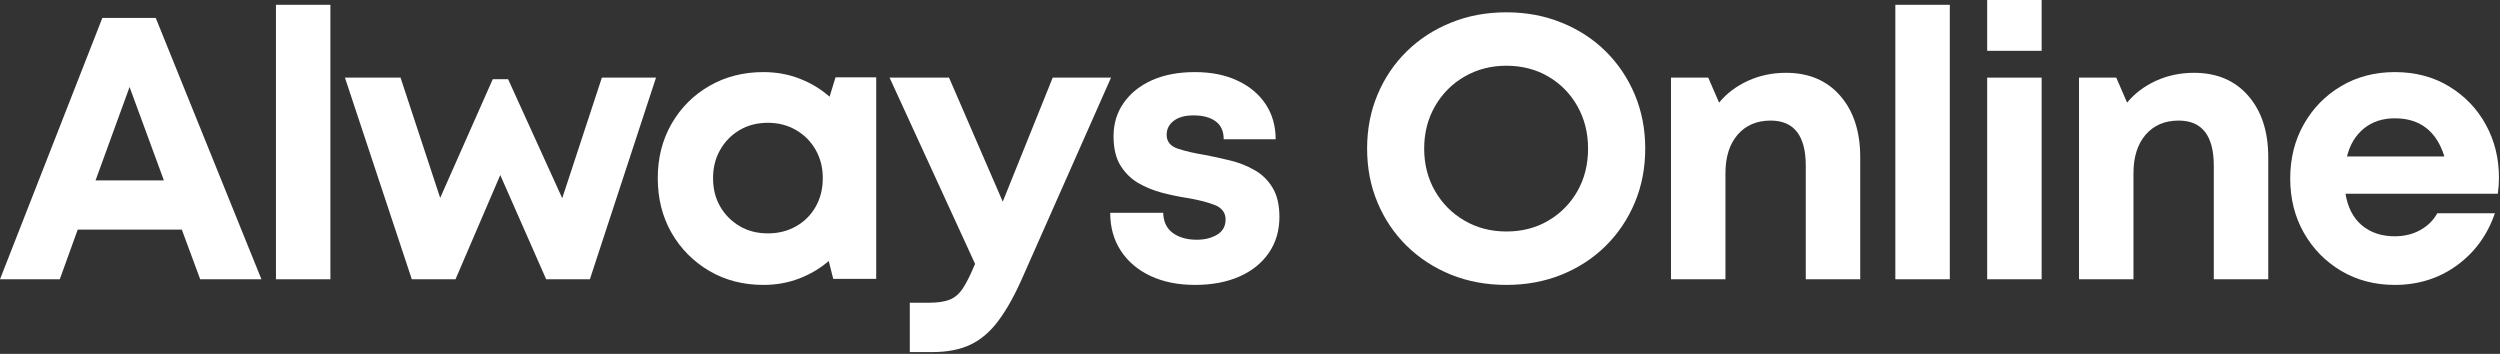 <svg width="975" height="138" viewBox="0 0 975 138" fill="none" xmlns="http://www.w3.org/2000/svg">
<rect x="0" y="0" width="975" height="138" fill="#333333" stroke="none"/>
<path d="M78.075 108.915L70.914 89.549H30.311L23.313 108.915H0L39.912 6.999H60.743L101.957 108.915H78.075ZM50.531 33.933L37.268 70.346H63.916L50.531 33.933Z" fill="white"/>
<path d="M107.62 108.915V1.872H128.857V108.915H107.62Z" fill="white"/>
<path d="M234.732 30.27H255.847L230.053 108.915H213.006L195.104 68.27L177.65 108.915H160.603L134.524 30.27H156.209L171.669 77.18L192.175 30.881H198.156L219.271 77.303L234.732 30.27Z" fill="white"/>
<path d="M325.854 30.151H341.722V108.754H324.959L323.21 101.797C319.813 104.706 315.968 106.984 311.655 108.632C307.343 110.28 302.705 111.114 297.741 111.114C289.868 111.114 282.83 109.293 276.625 105.662C270.411 102.001 265.498 97.057 261.897 90.812C258.317 84.547 256.527 77.427 256.527 69.452C256.527 61.59 258.317 54.541 261.897 48.296C265.498 42.031 270.411 37.108 276.625 33.527C282.83 29.927 289.868 28.116 297.741 28.116C302.786 28.116 307.485 28.971 311.859 30.679C316.222 32.368 320.118 34.707 323.535 37.718L325.854 30.151ZM299.49 91.016C303.559 91.016 307.221 90.1 310.475 88.249C313.73 86.408 316.273 83.855 318.124 80.6C319.965 77.345 320.891 73.633 320.891 69.452C320.891 65.384 319.965 61.722 318.124 58.467C316.273 55.212 313.73 52.639 310.475 50.737C307.221 48.845 303.559 47.889 299.49 47.889C295.31 47.889 291.618 48.845 288.424 50.737C285.22 52.639 282.698 55.212 280.857 58.467C279.005 61.722 278.09 65.384 278.09 69.452C278.09 73.633 279.005 77.325 280.857 80.519C282.698 83.723 285.22 86.276 288.424 88.168C291.618 90.07 295.31 91.016 299.49 91.016Z" fill="white"/>
<path d="M410.56 30.27H433.303L398.924 107.898C395.832 114.977 392.669 120.673 389.444 124.986C386.24 129.319 382.609 132.451 378.541 134.384C374.472 136.337 369.468 137.313 363.528 137.313H354.821V118.069H362.226C365.643 118.069 368.339 117.672 370.322 116.889C372.295 116.126 373.994 114.702 375.408 112.617C376.811 110.522 378.347 107.511 380.005 103.545L380.29 102.934L346.928 30.27H370.119L391.072 78.645L410.56 30.27Z" fill="white"/>
<path d="M466.058 111.114C459.436 111.114 453.649 109.944 448.685 107.615C443.742 105.286 439.897 102.021 437.131 97.81C434.364 93.579 432.981 88.646 432.981 83.001H453.649C453.751 86.499 455.012 89.134 457.433 90.894C459.874 92.633 462.986 93.497 466.79 93.497C469.801 93.497 472.415 92.846 474.643 91.544C476.86 90.222 477.979 88.239 477.979 85.604C477.979 82.899 476.494 80.987 473.544 79.868C470.584 78.759 467.014 77.864 462.844 77.183C459.721 76.694 456.477 76.023 453.12 75.148C449.784 74.253 446.702 72.992 443.885 71.365C441.087 69.717 438.779 67.438 436.968 64.529C435.178 61.6 434.283 57.806 434.283 53.138C434.283 48.205 435.605 43.851 438.27 40.078C440.955 36.284 444.637 33.344 449.336 31.249C454.056 29.164 459.63 28.116 466.058 28.116C472.344 28.116 477.836 29.215 482.536 31.412C487.255 33.588 490.927 36.64 493.561 40.566C496.185 44.502 497.508 49.089 497.508 54.318H477.246C477.246 51.205 476.199 48.866 474.114 47.32C472.018 45.774 469.13 45.001 465.448 45.001C462.162 45.001 459.599 45.713 457.758 47.116C455.907 48.53 454.992 50.351 454.992 52.568C454.992 55.202 456.436 57.003 459.345 57.979C462.244 58.935 465.743 59.749 469.842 60.42C473.036 61.02 476.331 61.742 479.728 62.577C483.115 63.39 486.258 64.631 489.167 66.279C492.097 67.906 494.456 70.185 496.246 73.114C498.057 76.023 498.972 79.847 498.972 84.587C498.972 89.937 497.599 94.596 494.863 98.583C492.147 102.57 488.313 105.662 483.349 107.859C478.406 110.026 472.649 111.114 466.058 111.114Z" fill="white"/>
<path d="M587.488 111.113C579.697 111.113 572.496 109.781 565.884 107.126C559.293 104.441 553.536 100.698 548.634 95.897C543.751 91.096 539.947 85.471 537.242 79.013C534.526 72.564 533.173 65.535 533.173 57.938C533.173 50.37 534.526 43.362 537.242 36.903C539.947 30.455 543.751 24.82 548.634 20.019C553.536 15.218 559.293 11.495 565.884 8.831C572.496 6.145 579.697 4.803 587.488 4.803C595.239 4.803 602.42 6.145 609.011 8.831C615.622 11.495 621.358 15.218 626.22 20.019C631.072 24.82 634.856 30.455 637.572 36.903C640.277 43.362 641.64 50.37 641.64 57.938C641.64 65.535 640.277 72.564 637.572 79.013C634.856 85.471 631.072 91.096 626.22 95.897C621.358 100.698 615.622 104.441 609.011 107.126C602.42 109.781 595.239 111.113 587.488 111.113ZM587.488 90.282C593.591 90.282 599.043 88.879 603.844 86.051C608.644 83.234 612.428 79.399 615.195 74.537C617.961 69.685 619.345 64.152 619.345 57.938C619.345 51.835 617.961 46.332 615.195 41.419C612.428 36.517 608.644 32.662 603.844 29.865C599.043 27.047 593.591 25.634 587.488 25.634C581.467 25.634 576.025 27.047 571.173 29.865C566.311 32.662 562.477 36.517 559.659 41.419C556.832 46.332 555.428 51.835 555.428 57.938C555.428 64.071 556.832 69.594 559.659 74.496C562.477 79.379 566.311 83.234 571.173 86.051C576.025 88.879 581.467 90.282 587.488 90.282Z" fill="white"/>
<path d="M696.521 28.395C705.441 28.395 712.49 31.386 717.677 37.346C722.885 43.317 725.489 51.301 725.489 61.31V108.911H704.251V64.646C704.251 52.908 699.674 47.029 690.54 47.029C685.109 47.029 680.817 48.88 677.643 52.562C674.49 56.255 672.924 61.259 672.924 67.575V108.911H651.686V30.267H666.211L670.442 40.032C673.371 36.451 677.114 33.624 681.671 31.528C686.228 29.443 691.171 28.395 696.521 28.395Z" fill="white"/>
<path d="M739.185 108.915V1.872H760.423V108.915H739.185Z" fill="white"/>
<path d="M775 19.814V0H796.237V19.814H775ZM775 108.914V30.27H796.237V108.914H775Z" fill="white"/>
<path d="M855.65 28.395C864.57 28.395 871.618 31.386 876.806 37.346C882.014 43.317 884.617 51.301 884.617 61.31V108.911H863.38V64.646C863.38 52.908 858.803 47.029 849.669 47.029C844.237 47.029 839.945 48.88 836.772 52.562C833.619 56.255 832.052 61.259 832.052 67.575V108.911H810.814V30.267H825.339L829.57 40.032C832.5 36.451 836.243 33.624 840.799 31.528C845.356 29.443 850.299 28.395 855.65 28.395Z" fill="white"/>
<path d="M974.597 69.33C974.597 71.365 974.444 73.439 974.149 75.555H914.749C915.613 80.905 917.739 85.014 921.136 87.883C924.554 90.731 928.826 92.155 933.952 92.155C937.634 92.155 940.93 91.361 943.839 89.754C946.768 88.157 949.006 85.96 950.552 83.163H973.01C970.081 91.687 965.117 98.481 958.119 103.547C951.142 108.592 943.086 111.114 933.952 111.114C926.191 111.114 919.234 109.293 913.081 105.662C906.917 102.001 902.065 97.057 898.515 90.812C894.955 84.547 893.186 77.488 893.186 69.615C893.186 61.753 894.955 54.684 898.515 48.418C902.065 42.153 906.917 37.209 913.081 33.568C919.234 29.937 926.191 28.116 933.952 28.116C942.008 28.116 949.087 29.988 955.19 33.731C961.313 37.453 966.073 42.417 969.47 48.621C972.888 54.836 974.597 61.742 974.597 69.33ZM933.952 46.14C929.202 46.14 925.205 47.462 921.95 50.086C918.695 52.721 916.478 56.372 915.318 61.031H953.318C950.226 51.103 943.767 46.14 933.952 46.14Z" fill="white"/>
</svg>
